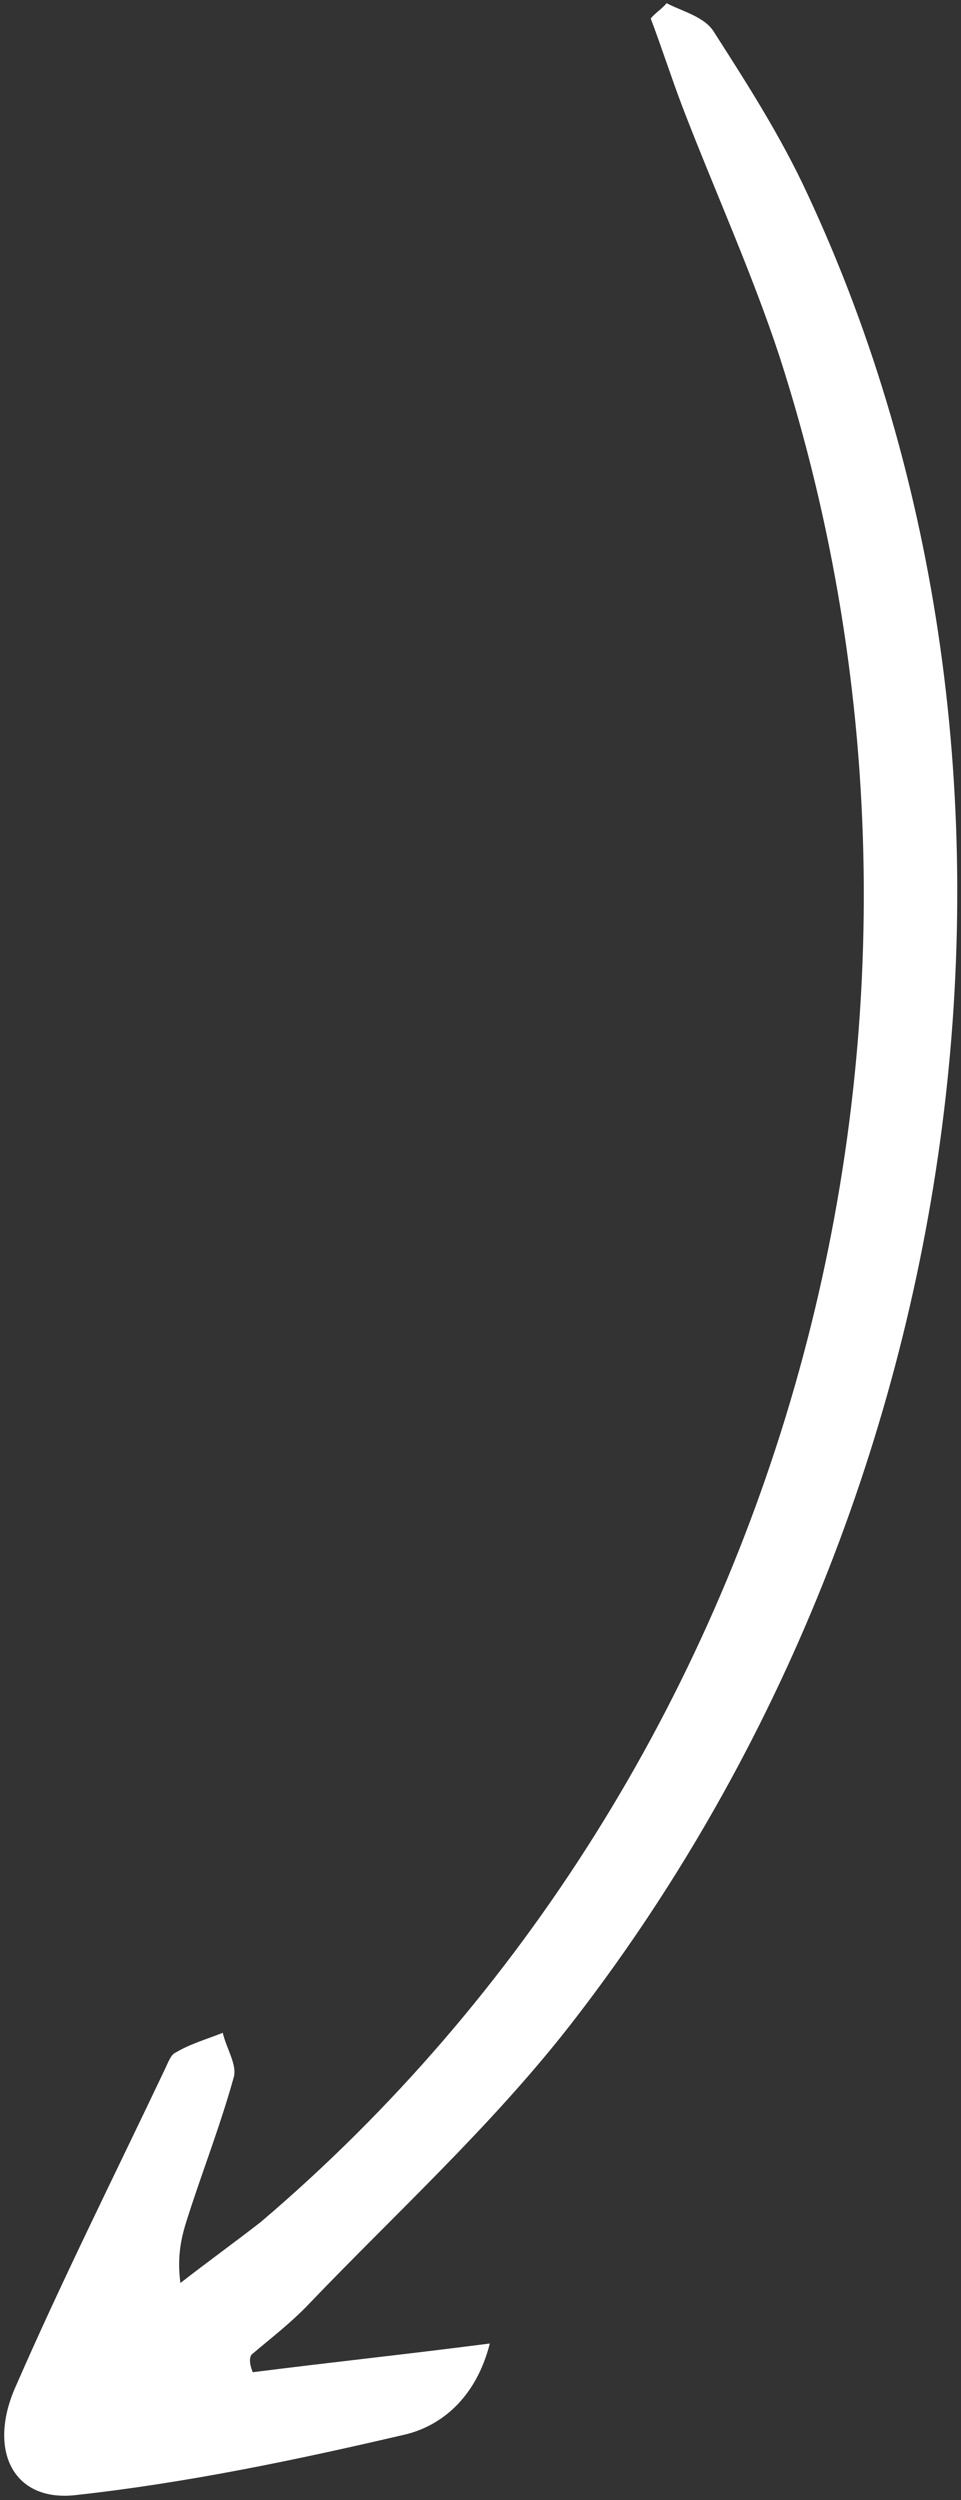 <svg width="35" height="91" fill="none" xmlns="http://www.w3.org/2000/svg"><rect width="100%" height="100%" fill="#333333" stroke="none"/><path d="M9.205 86.349c2.809-.357 5.537-.646 8.634-1.045-.502 1.986-1.782 3.008-3.1 3.316-3.95.923-7.96 1.76-11.982 2.201-2.3.263-3.22-1.665-2.175-3.977 1.698-3.886 3.593-7.668 5.43-11.537.104-.223.219-.524.369-.584.542-.326 1.131-.489 1.732-.729.129.568.535 1.171.398 1.627-.446 1.6-1.019 3.104-1.522 4.617-.264.834-.585 1.582-.419 2.864.957-.747 1.984-1.485 2.941-2.232 19.21-16.35 26.716-43.548 18.89-67.862-1.028-3.124-2.368-6.05-3.545-9.115-.409-1.075-.748-2.143-1.156-3.219.173-.214.404-.343.577-.558.59.31 1.412.493 1.75 1.087 1.208 1.885 2.416 3.771 3.383 5.863 9.688 20.763 6.273 47.528-8.684 66.698-2.867 3.66-6.29 6.778-9.46 10.085-.667.704-1.383 1.245-2.109 1.863-.092.146-.056.387.048.637Z" fill="#fff"/></svg>